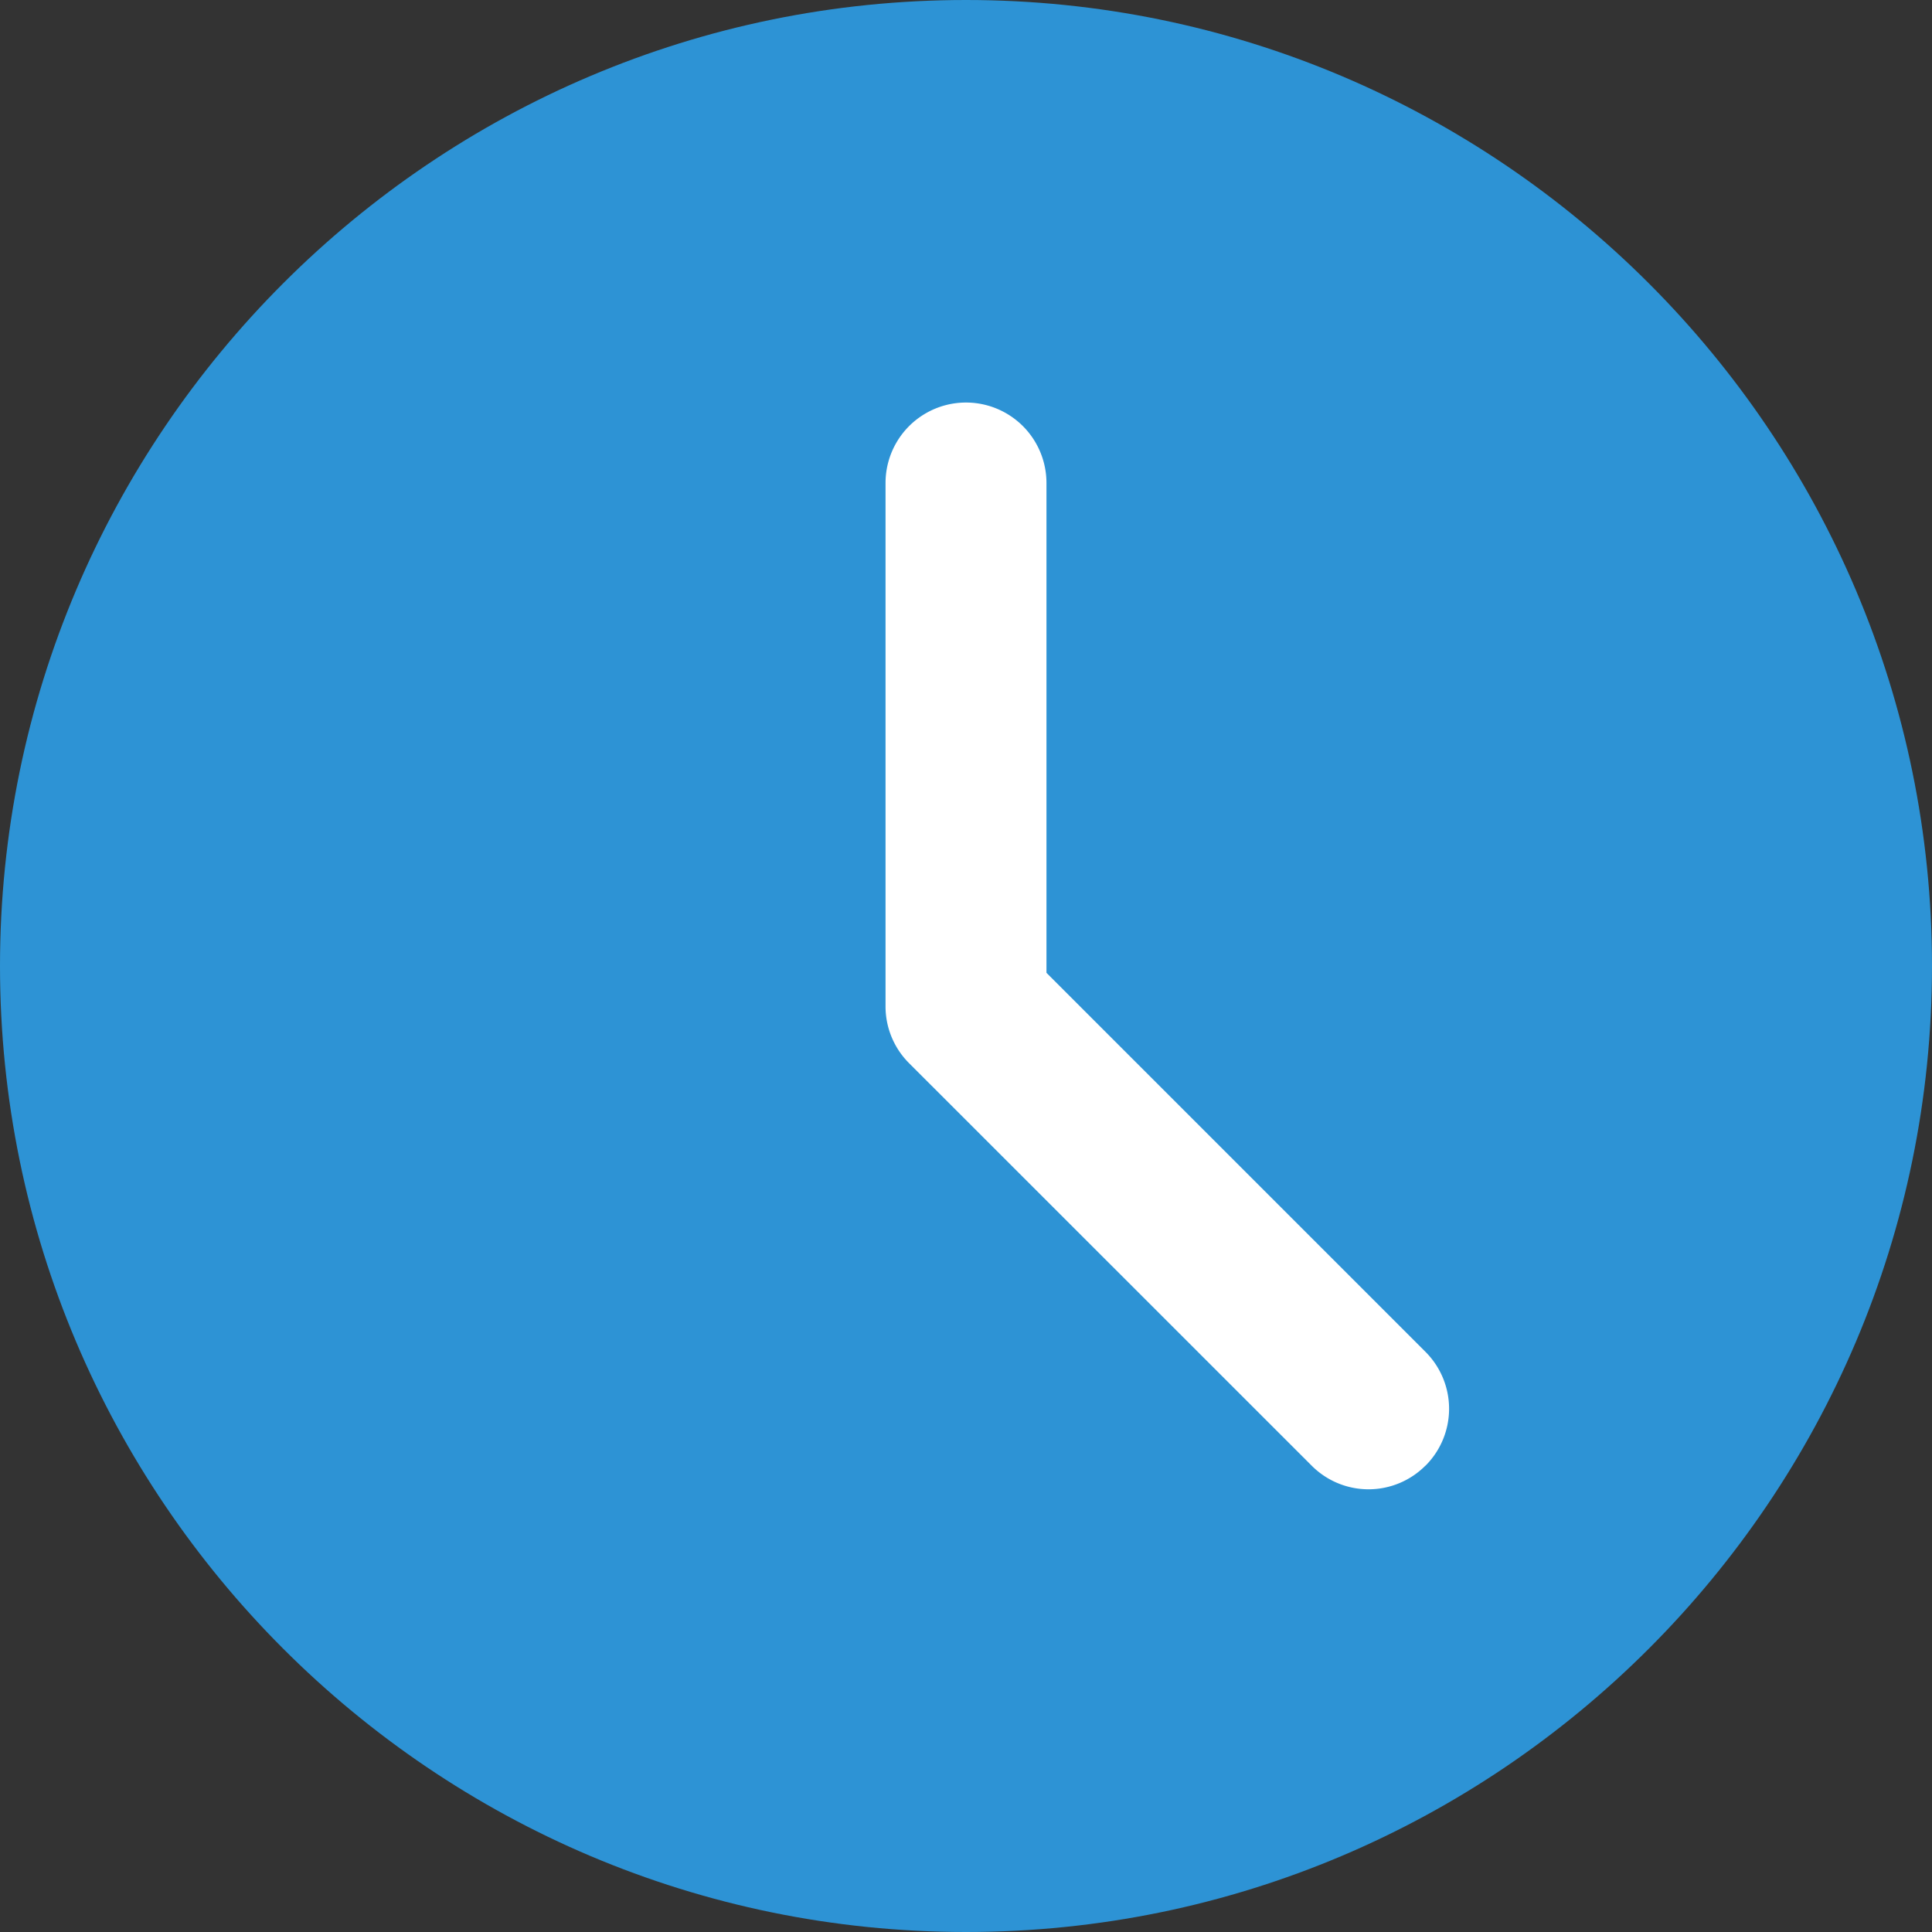 <svg width="17" height="17" fill="none" xmlns="http://www.w3.org/2000/svg"><rect width="100%" height="100%" fill="#333333" stroke="none"/><path d="M8.5 0C3.813 0 0 3.813 0 8.5 0 13.187 3.813 17 8.5 17c4.687 0 8.5-3.813 8.5-8.5C17 3.813 13.187 0 8.5 0z" fill="#2D93D5"/><path d="M12.543 12.896a.706.706 0 01-1.002 0L7.999 9.355a.705.705 0 01-.207-.5V4.25a.708.708 0 111.416 0v4.31l3.335 3.335a.708.708 0 010 1.002z" fill="#fff"/></svg>